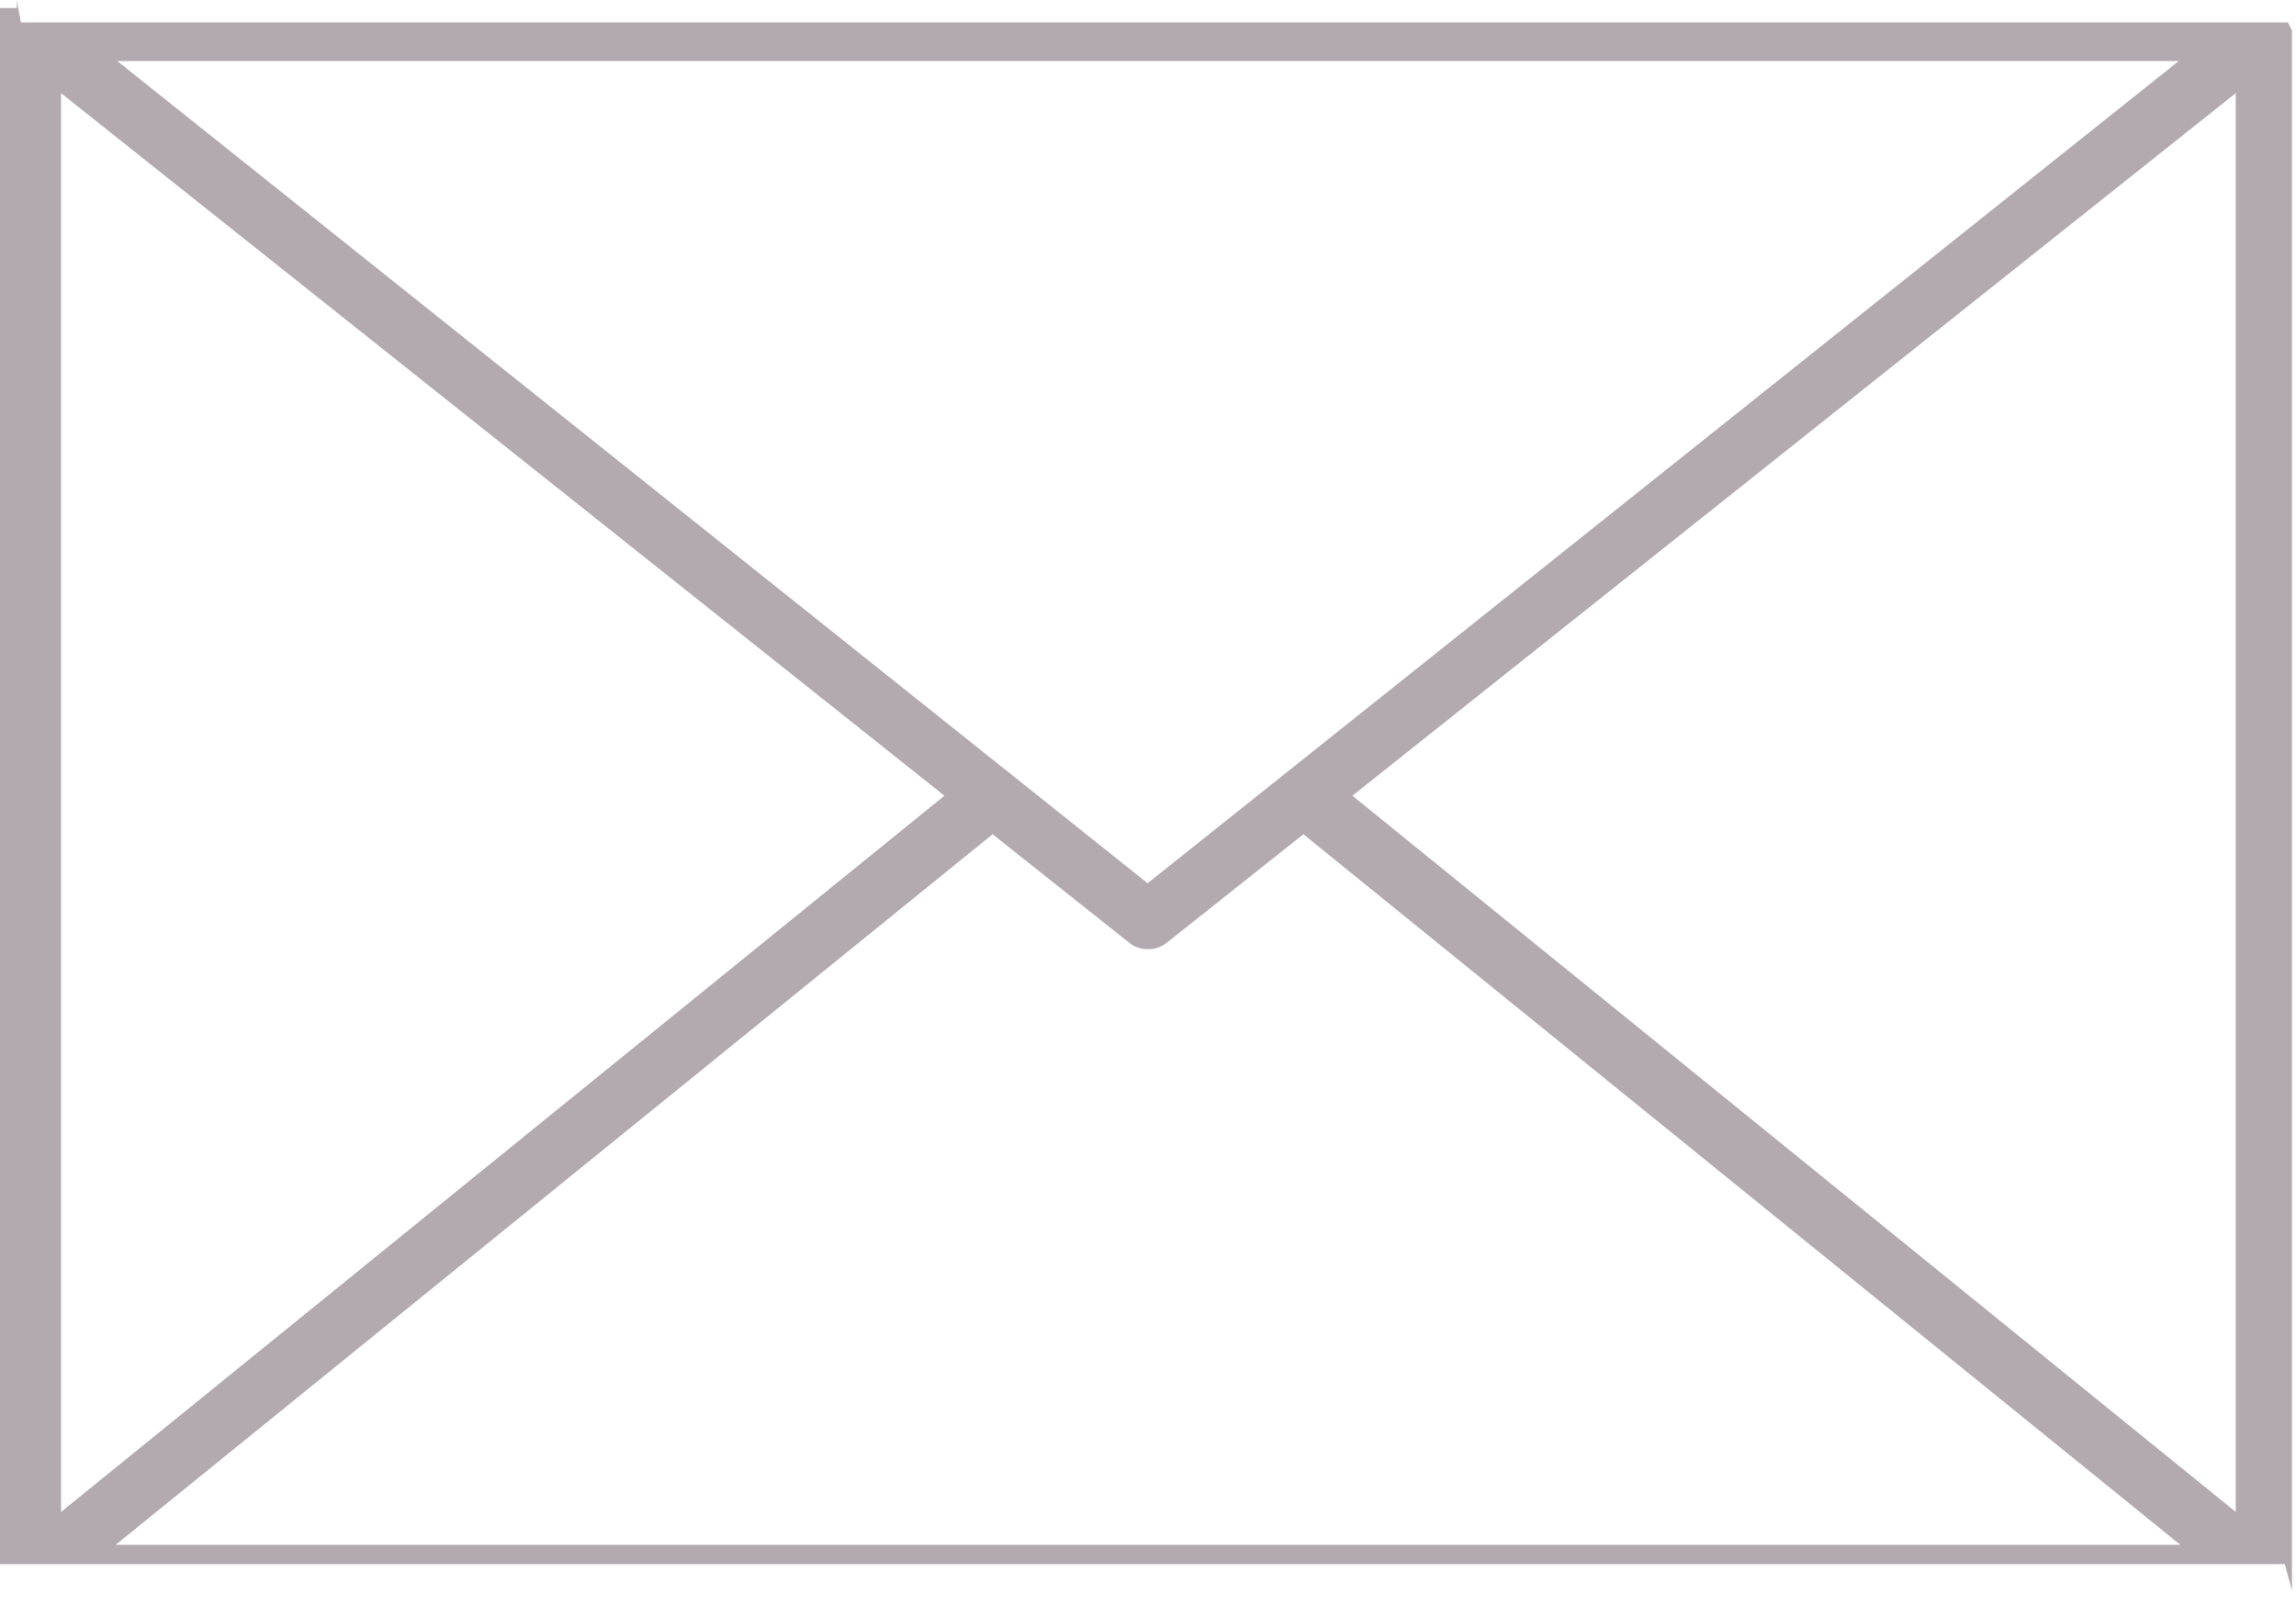 <svg xmlns="http://www.w3.org/2000/svg" viewBox="0 0 28.59 20"><defs><style>.cls-1{fill:#b3aaaf;}</style></defs><g id="レイヤー_2" data-name="レイヤー 2"><g id="ヘッダー"><path id="Letter_Line" class="cls-1" d="M28.54,19.81h0v0h0v-.08h0V.38h0a.06.06,0,0,0,0,0h0a.43.43,0,0,0,0,0h0l-.05-.1h0l0,0h0l0,0h0l-.05,0h0l-.05,0H.26L.21,0h0l0,0h0l0,0h0l0,0h0s0,.07,0,.1H0a.07.07,0,0,0,0,0H0a.06.06,0,0,0,0,0H0v19.3H0v.08H0v0h0v0h0v0h0s0,0,0,0h0v0H28.45v0h0s0,0,0,0h0v0h0ZM.76,1.16l11,8.75-11,8.92Zm11.6,9.23,1.7,1.35a.34.34,0,0,0,.23.08.35.35,0,0,0,.24-.08l1.7-1.35,10.92,8.85H1.44Zm4.48-.48,11-8.75V18.83ZM27.13.76,14.29,11,1.46.76Z"/></g></g></svg>